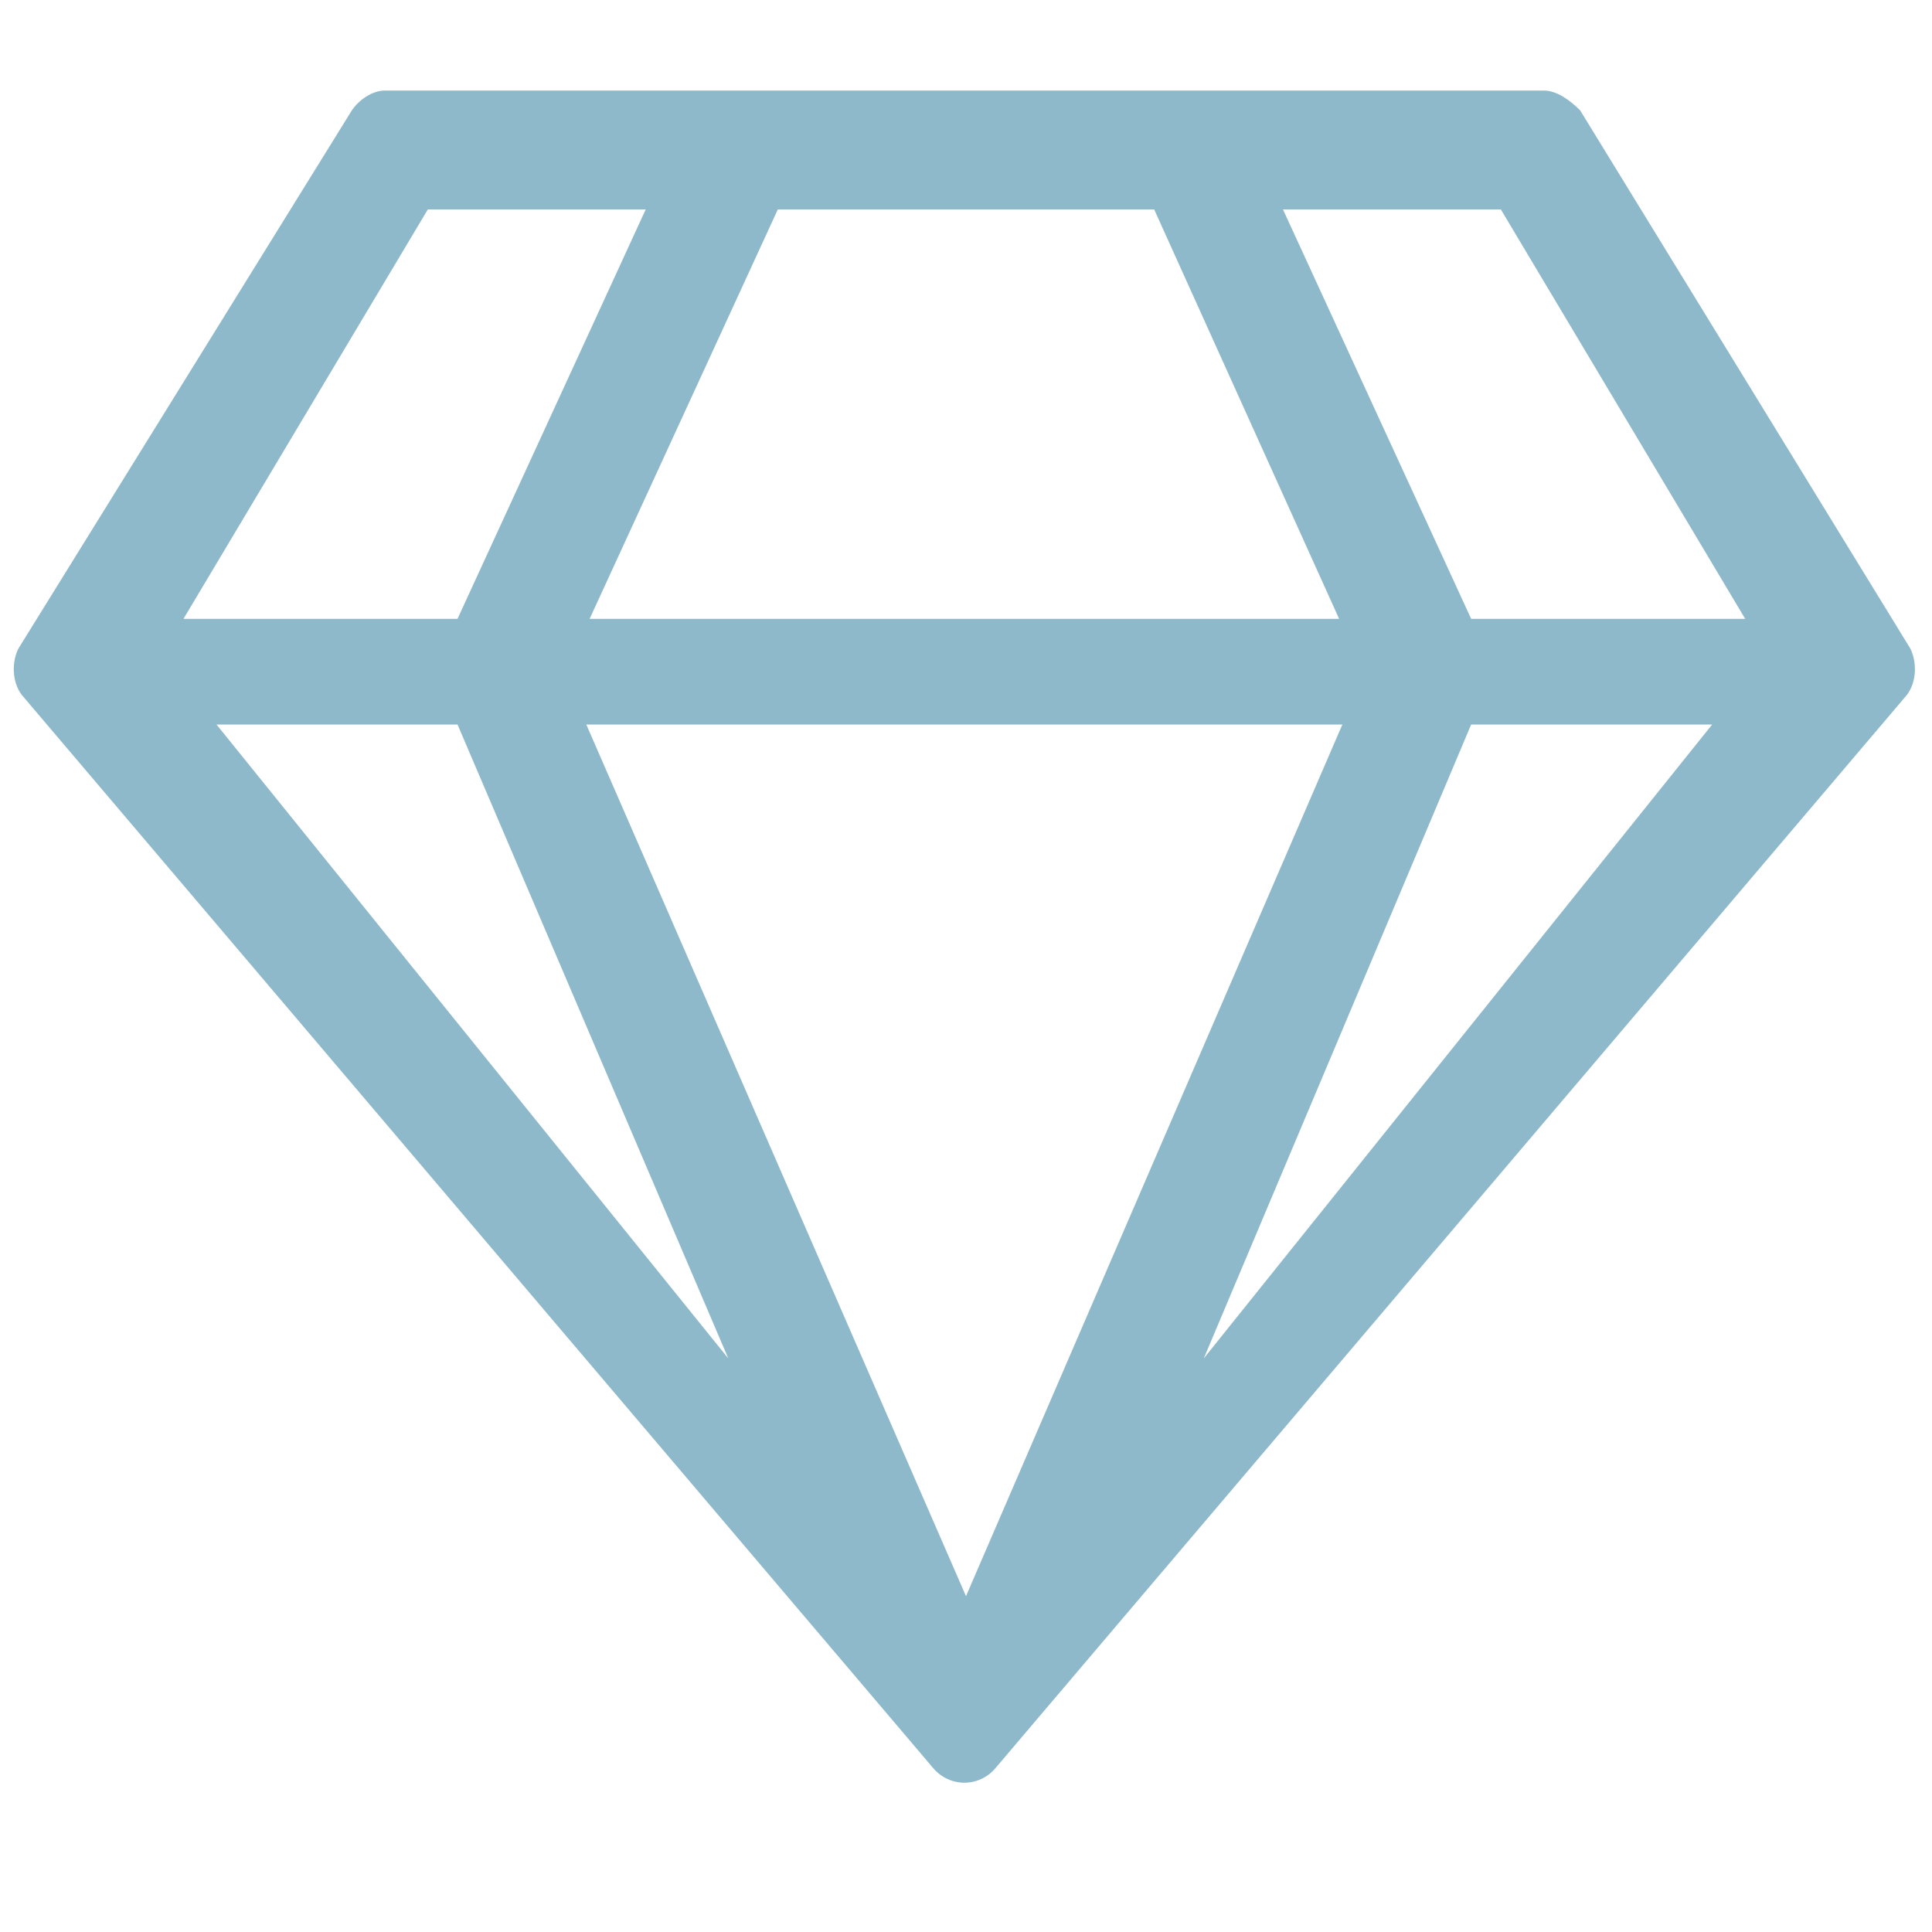 <svg xmlns="http://www.w3.org/2000/svg" width="32" height="32" fill="none" viewBox="0 0 32 32"><path fill="#8DB9CA" d="M25.57 1.5C25.789 1.5 26.008 1.664 26.172 1.828L31.641 10.742C31.75 10.961 31.75 11.289 31.586 11.508L16.492 29.281C16.219 29.609 15.727 29.609 15.453 29.281L0.359 11.508C0.195 11.289 0.195 10.961 0.305 10.742L5.828 1.828C5.938 1.664 6.156 1.5 6.375 1.5H25.57ZM24.859 3.469H21.25L24.367 10.25H28.906L24.859 3.469ZM19.117 3.469H12.883L9.766 10.25H22.18L19.117 3.469ZM7.086 3.469L3.039 10.25H7.578L10.695 3.469H7.086ZM3.586 12L12.063 22.5L7.578 12H3.586ZM9.711 12L16 26.438L22.234 12H9.711ZM19.938 22.5L28.359 12H24.367L19.938 22.5Z"/></svg>